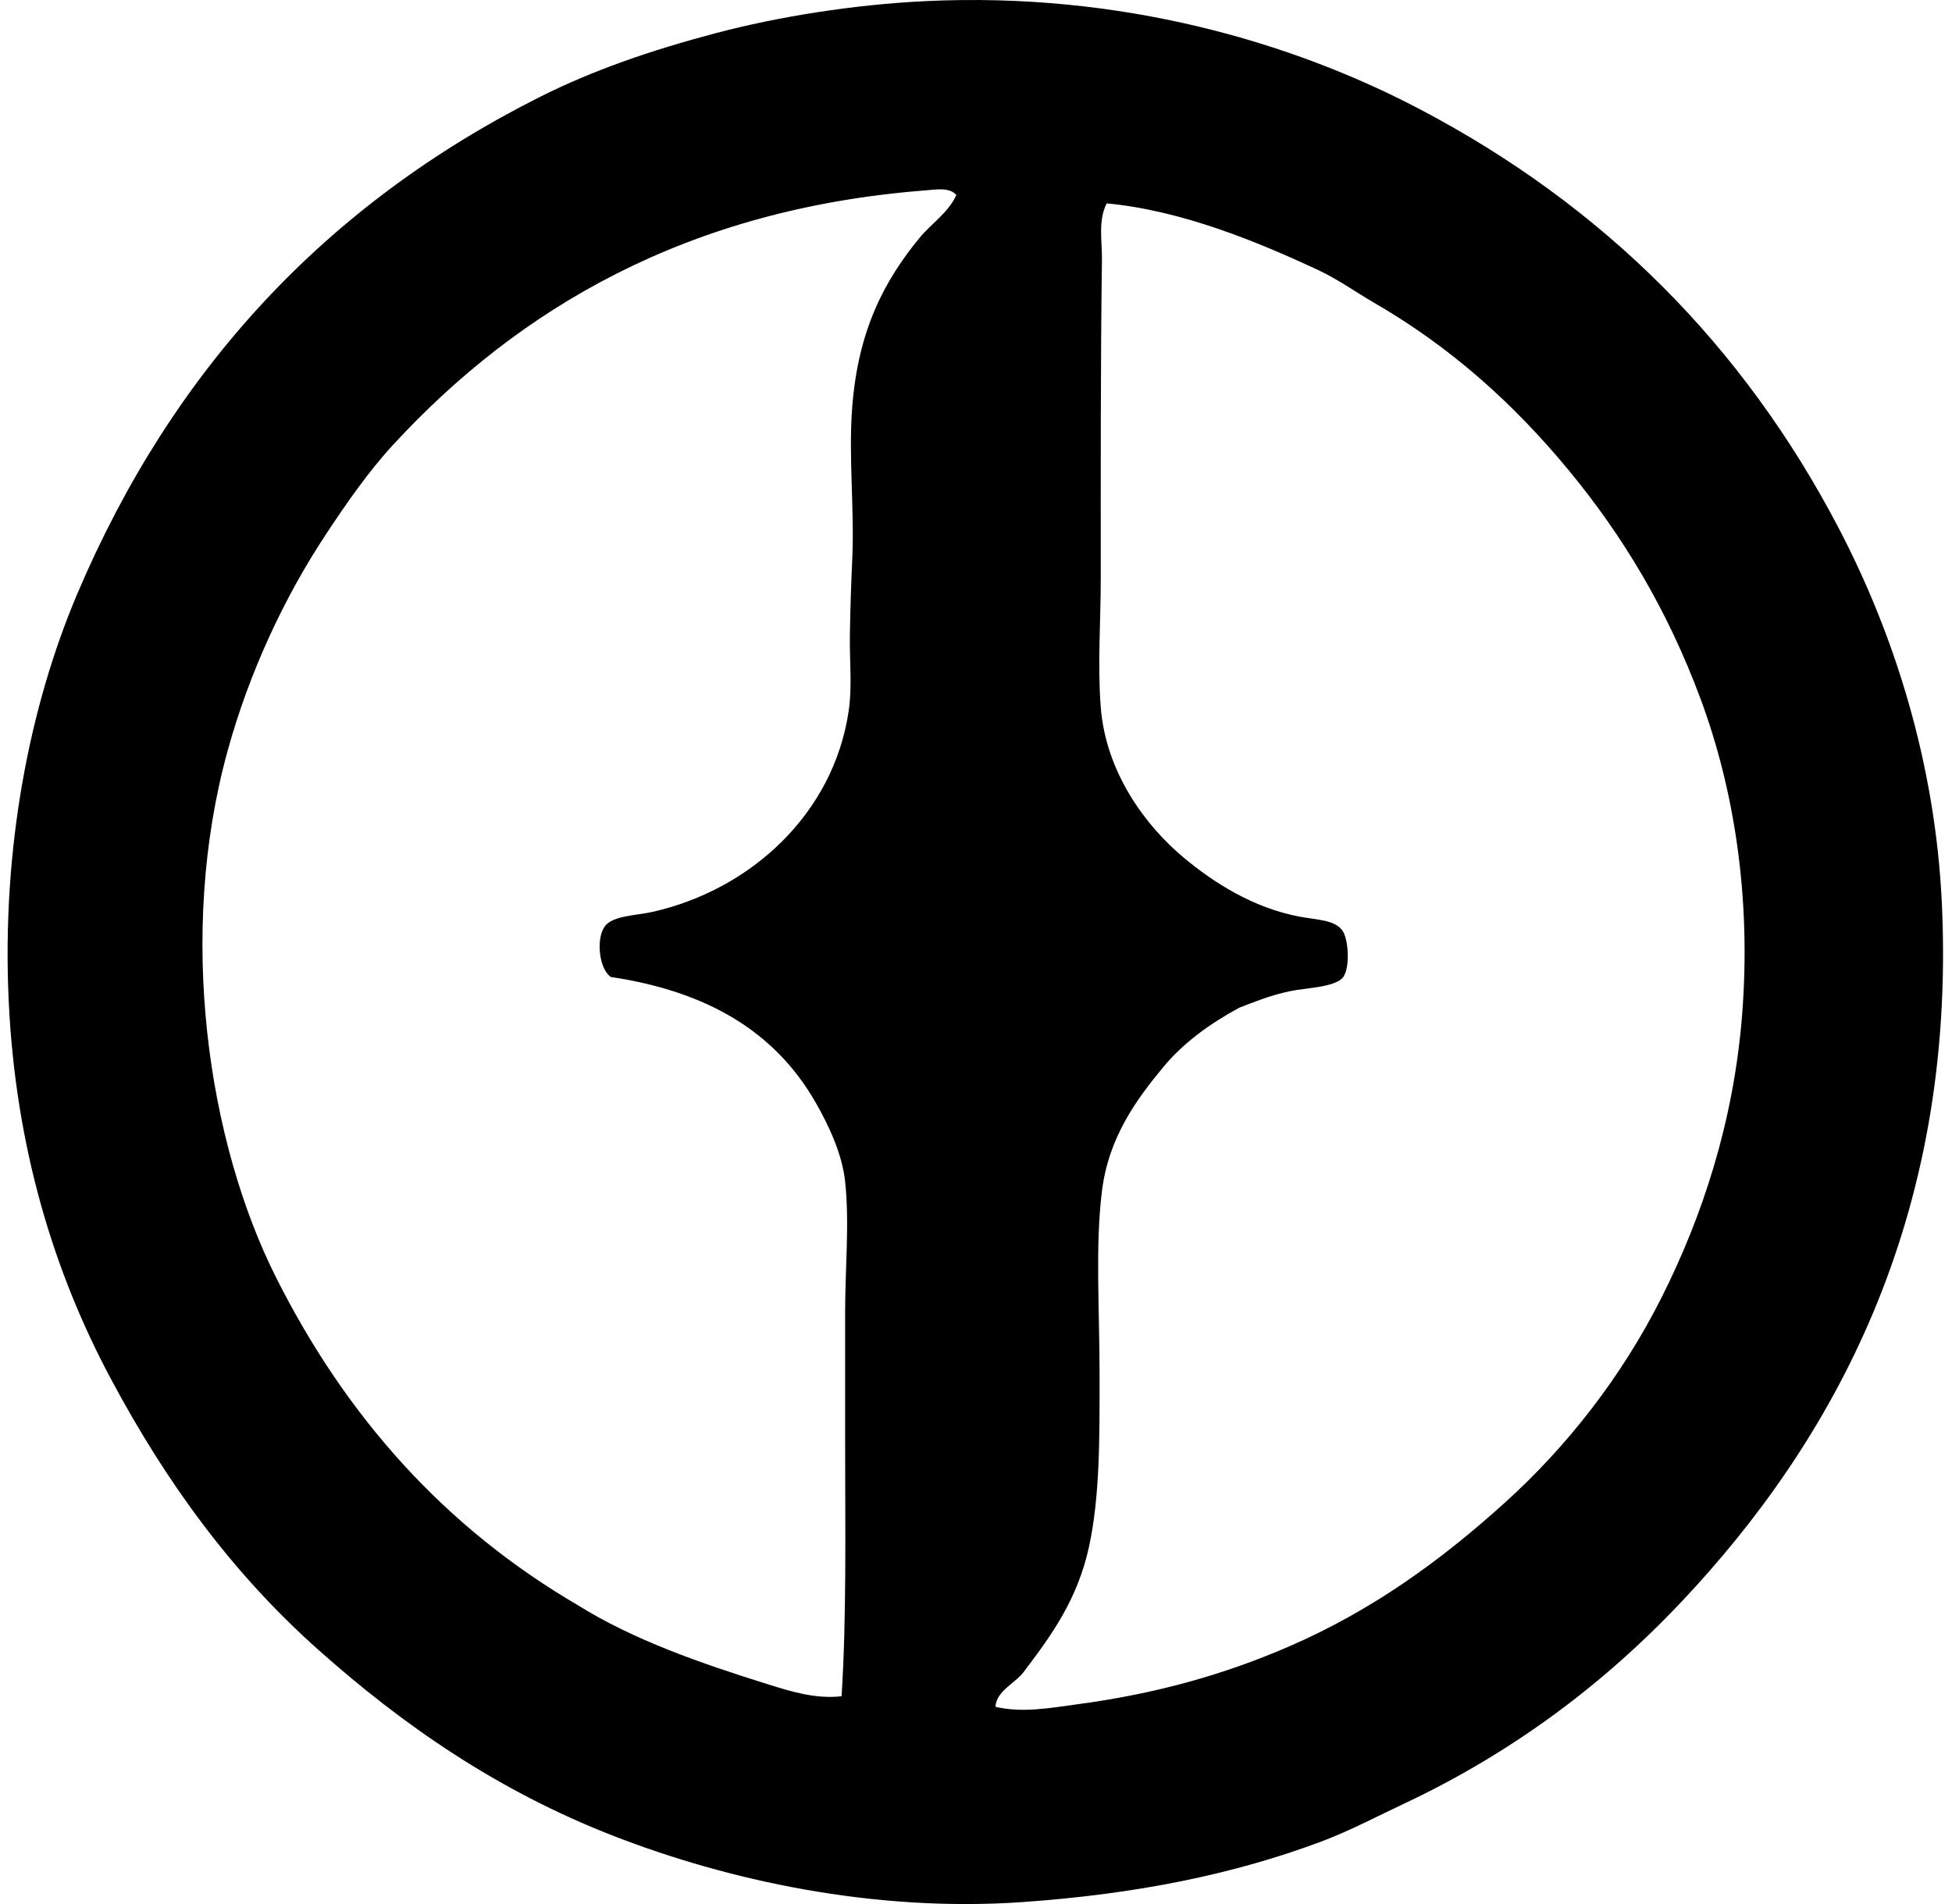 <svg xmlns="http://www.w3.org/2000/svg" width="205" height="200" fill="none" viewBox="0 0 205 200">
  <path fill="#000" fill-rule="evenodd" d="M97.209.117c20.546-.98 38.467 4.307 51.812 11.307 19.291 10.115 34.032 24.796 44.11 44.109 5.689 10.903 10.128 24.436 10.811 39.514 1.505 33.231-11.617 56.52-27.335 73.187-8.21 8.703-17.828 15.899-29.199 21.248-2.887 1.358-5.714 2.86-8.698 3.976-9.121 3.407-19.281 5.493-31.314 6.338-15.678 1.097-31.025-2.3-42.99-6.96-12.261-4.774-22.163-11.699-30.94-19.509-8.997-8.004-15.94-17.463-21.867-28.576-5.881-11.023-9.964-24.127-10.685-39.636C.165 89.057 3.127 74.128 8.12 62.371c10.003-23.555 26.124-40.9 48.582-52.19 5.548-2.788 11.566-4.872 18.513-6.71C81.815 1.729 89.732.476 97.209.118Zm0 19.88c-25.067 1.935-42.732 12.426-55.916 26.714-2.57 2.787-4.888 6.119-7.084 9.444-4.374 6.631-8.037 14.471-10.312 22.74-5.311 19.293-2.084 41.01 5.095 55.291 7.398 14.715 17.772 26.29 31.684 34.419 5.85 3.66 12.888 6.099 20.004 8.325 2.417.758 5.01 1.559 7.704 1.243.527-8.342.373-17.344.373-26.467v-13.917c0-4.571.465-9.305 0-13.666-.31-2.92-1.728-5.926-3.106-8.328-4.302-7.495-11.43-11.662-21.496-13.171-1.246-.828-1.592-4.043-.622-5.341.828-1.105 3.305-1.12 4.97-1.493 10.317-2.312 19.04-10.289 20.627-21.123.378-2.579.087-5.197.124-7.828.04-2.745.127-5.433.249-8.076.248-5.346-.413-10.72 0-16.026.621-8.037 3.35-13.229 7.082-17.769 1.21-1.475 2.949-2.554 3.851-4.473-.698-.853-2.156-.58-3.227-.498Zm15.78 159.044c8.618-1.139 15.737-3.218 22.366-6.087 8.775-3.8 15.991-9.054 22.74-15.161 6.438-5.826 12.197-13.136 16.401-21.496 4.255-8.46 7.545-18.339 8.452-29.573 1.005-12.505-.868-23.92-4.349-33.3-3.481-9.38-8.183-17.177-13.917-24.105-5.764-6.967-12.331-12.863-20.378-17.52-1.981-1.147-3.792-2.467-5.965-3.48-6.256-2.91-14.213-6.216-22.115-6.957-.928 1.83-.47 3.974-.498 5.963-.151 10.934-.124 22.384-.124 33.422 0 4.499-.348 9.091 0 13.545.537 6.895 4.757 12.495 8.695 15.78 3.156 2.63 7.264 5.28 12.18 6.213 1.812.344 3.874.321 4.597 1.614.565 1.01.684 3.785 0 4.72-.798 1.094-3.899 1.136-5.592 1.492-2.193.462-3.941 1.213-5.341 1.74-3.054 1.669-5.811 3.631-7.952 6.212-2.85 3.436-5.762 7.407-6.463 13.047-.716 5.781-.248 12.53-.248 19.258 0 6.58.049 12.799-1.119 18.142-1.204 5.501-3.947 9.273-6.709 12.92-.888 1.353-3.019 2.114-3.106 3.855 2.84.669 5.804.107 8.445-.244Z" clip-rule="evenodd"/>
</svg>
